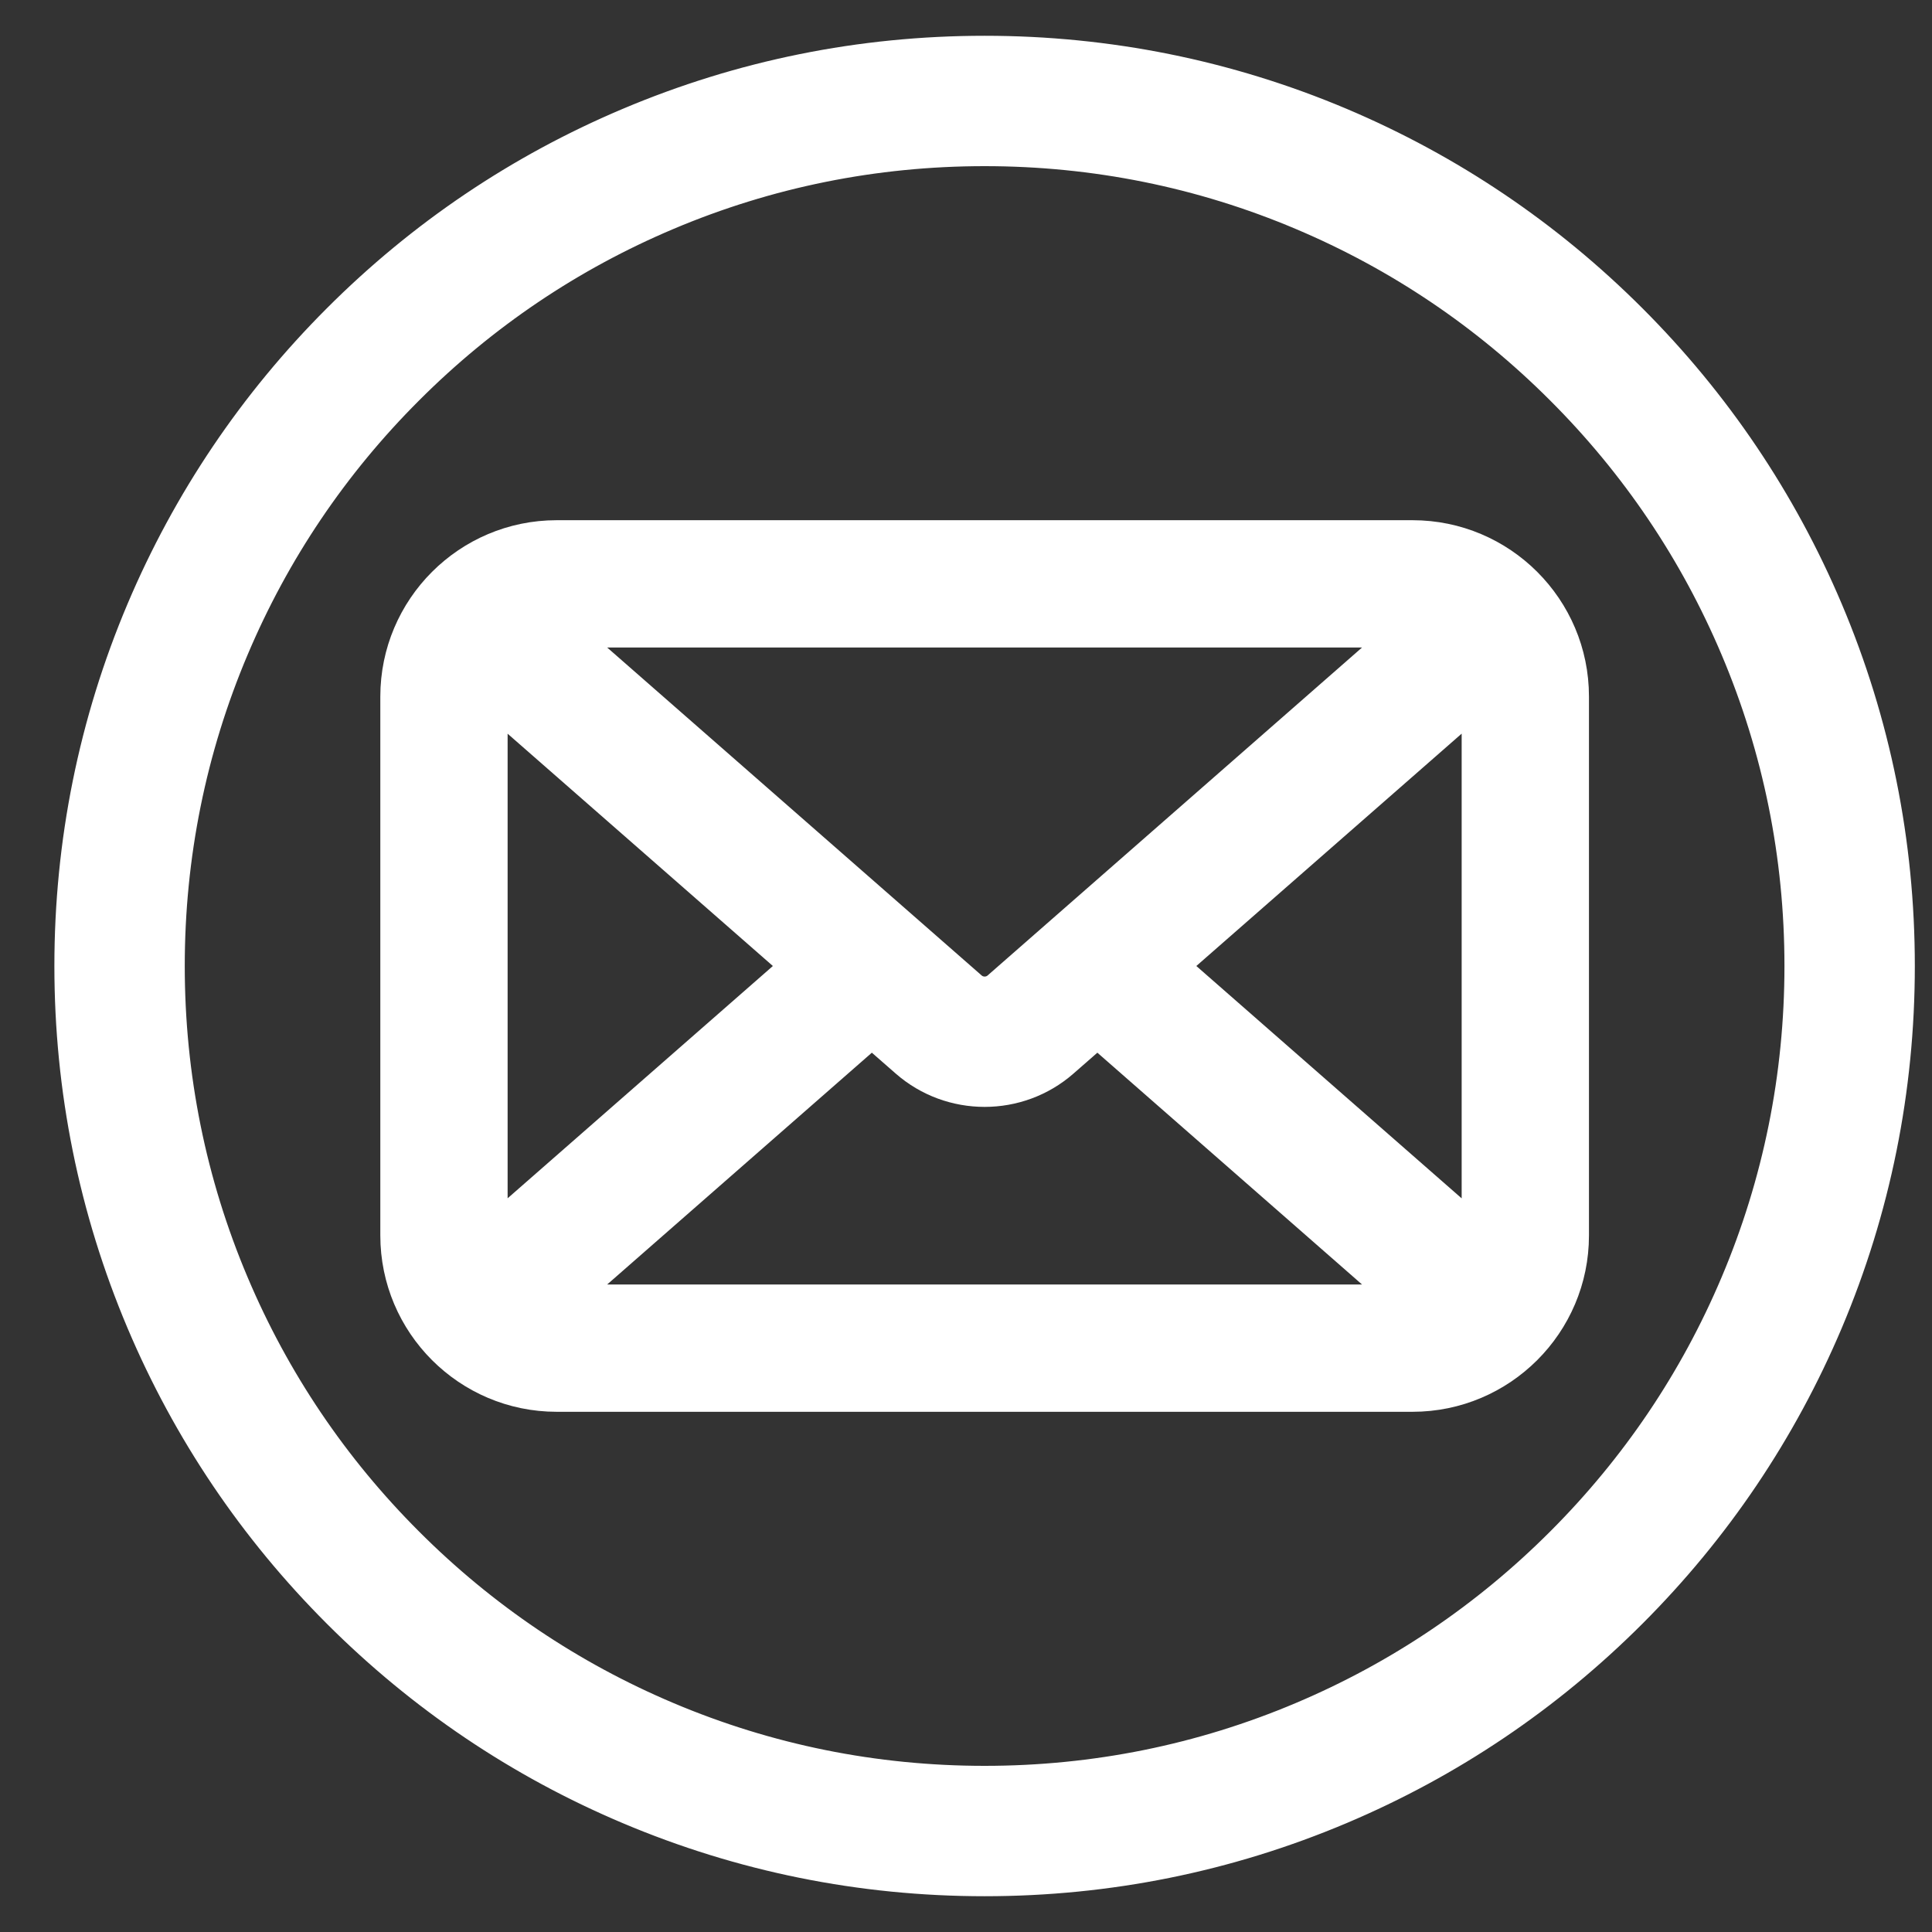 <svg width="27" height="27" viewBox="0 0 27 27" fill="none" xmlns="http://www.w3.org/2000/svg">
<rect x="0" y="0" width="27" height="27" fill="#333333" stroke="none"/>
<path d="M19.741 7.77H7.779C6.696 7.77 5.815 8.651 5.815 9.734V17.266C5.815 18.349 6.696 19.23 7.779 19.23H19.741C20.824 19.23 21.706 18.349 21.706 17.266V9.734C21.706 8.651 20.824 7.77 19.741 7.77ZM20.927 17.266C20.927 17.441 20.888 17.607 20.82 17.756L15.96 13.5L20.82 9.244C20.888 9.393 20.927 9.559 20.927 9.734V17.266ZM19.741 8.549C19.919 8.549 20.088 8.588 20.239 8.659L14.132 14.008C13.92 14.194 13.601 14.194 13.389 14.008L7.281 8.659C7.433 8.588 7.601 8.549 7.779 8.549H19.741ZM6.7 17.756C6.632 17.607 6.594 17.441 6.594 17.266V9.734C6.594 9.559 6.632 9.394 6.7 9.244L11.56 13.5L6.7 17.756V17.756ZM7.779 18.451C7.601 18.451 7.432 18.411 7.281 18.341L12.184 14.047L12.847 14.627C13.107 14.855 13.434 14.969 13.76 14.969C14.086 14.969 14.413 14.855 14.673 14.627L15.336 14.047L20.239 18.341C20.087 18.412 19.919 18.451 19.741 18.451H7.779Z" fill="#137AB7"/>
<path d="M25.278 8.634C24.648 7.146 23.747 5.809 22.599 4.661C21.451 3.513 20.114 2.612 18.626 1.982C17.084 1.331 15.447 1 13.76 1C12.073 1 10.436 1.331 8.895 1.983C7.406 2.612 6.069 3.513 4.922 4.661C3.774 5.809 2.873 7.146 2.243 8.634C1.591 10.175 1.26 11.813 1.26 13.5C1.26 15.187 1.591 16.824 2.243 18.366C2.873 19.854 3.774 21.191 4.922 22.339C6.069 23.486 7.406 24.388 8.895 25.017C10.436 25.669 12.073 26 13.76 26C15.447 26 17.084 25.669 18.626 25.017C20.114 24.388 21.451 23.487 22.599 22.339C23.747 21.191 24.648 19.854 25.278 18.366C25.93 16.824 26.26 15.187 26.26 13.5C26.26 11.813 25.93 10.175 25.278 8.634ZM24.52 18.045C23.932 19.436 23.09 20.684 22.017 21.757C20.945 22.83 19.696 23.672 18.305 24.26C16.866 24.869 15.336 25.178 13.76 25.178C12.183 25.178 10.654 24.869 9.215 24.26C7.824 23.672 6.575 22.83 5.503 21.757C4.43 20.685 3.588 19.436 3 18.045C2.391 16.606 2.082 15.076 2.082 13.5C2.082 11.924 2.391 10.394 3 8.955C3.588 7.564 4.43 6.315 5.503 5.243C6.575 4.17 7.824 3.328 9.215 2.74C10.654 2.131 12.183 1.822 13.76 1.822C15.336 1.822 16.866 2.131 18.305 2.74C19.696 3.328 20.945 4.17 22.017 5.243C23.09 6.315 23.932 7.564 24.52 8.955C25.129 10.394 25.438 11.924 25.438 13.5C25.438 15.076 25.129 16.606 24.52 18.045Z" fill="#137AB7"/>
<path d="M19.741 7.77H7.779C6.696 7.77 5.815 8.651 5.815 9.734V17.266C5.815 18.349 6.696 19.23 7.779 19.23H19.741C20.824 19.23 21.706 18.349 21.706 17.266V9.734C21.706 8.651 20.824 7.77 19.741 7.77ZM20.927 17.266C20.927 17.441 20.888 17.607 20.82 17.756L15.96 13.5L20.82 9.244C20.888 9.393 20.927 9.559 20.927 9.734V17.266ZM19.741 8.549C19.919 8.549 20.088 8.588 20.239 8.659L14.132 14.008C13.92 14.194 13.601 14.194 13.389 14.008L7.281 8.659C7.433 8.588 7.601 8.549 7.779 8.549H19.741ZM6.7 17.756C6.632 17.607 6.594 17.441 6.594 17.266V9.734C6.594 9.559 6.632 9.394 6.7 9.244L11.56 13.5L6.7 17.756V17.756ZM7.779 18.451C7.601 18.451 7.432 18.411 7.281 18.341L12.184 14.047L12.847 14.627C13.107 14.855 13.434 14.969 13.76 14.969C14.086 14.969 14.413 14.855 14.673 14.627L15.336 14.047L20.239 18.341C20.087 18.412 19.919 18.451 19.741 18.451H7.779Z" stroke="white"/>
<path d="M25.278 8.634C24.648 7.146 23.747 5.809 22.599 4.661C21.451 3.513 20.114 2.612 18.626 1.982C17.084 1.331 15.447 1 13.76 1C12.073 1 10.436 1.331 8.895 1.983C7.406 2.612 6.069 3.513 4.922 4.661C3.774 5.809 2.873 7.146 2.243 8.634C1.591 10.175 1.26 11.813 1.26 13.5C1.26 15.187 1.591 16.824 2.243 18.366C2.873 19.854 3.774 21.191 4.922 22.339C6.069 23.486 7.406 24.388 8.895 25.017C10.436 25.669 12.073 26 13.76 26C15.447 26 17.084 25.669 18.626 25.017C20.114 24.388 21.451 23.487 22.599 22.339C23.747 21.191 24.648 19.854 25.278 18.366C25.93 16.824 26.26 15.187 26.26 13.5C26.26 11.813 25.93 10.175 25.278 8.634ZM24.52 18.045C23.932 19.436 23.09 20.684 22.017 21.757C20.945 22.83 19.696 23.672 18.305 24.26C16.866 24.869 15.336 25.178 13.76 25.178C12.183 25.178 10.654 24.869 9.215 24.26C7.824 23.672 6.575 22.83 5.503 21.757C4.43 20.685 3.588 19.436 3 18.045C2.391 16.606 2.082 15.076 2.082 13.5C2.082 11.924 2.391 10.394 3 8.955C3.588 7.564 4.43 6.315 5.503 5.243C6.575 4.17 7.824 3.328 9.215 2.74C10.654 2.131 12.183 1.822 13.76 1.822C15.336 1.822 16.866 2.131 18.305 2.74C19.696 3.328 20.945 4.17 22.017 5.243C23.09 6.315 23.932 7.564 24.52 8.955C25.129 10.394 25.438 11.924 25.438 13.5C25.438 15.076 25.129 16.606 24.52 18.045Z" stroke="white"/>
</svg>
